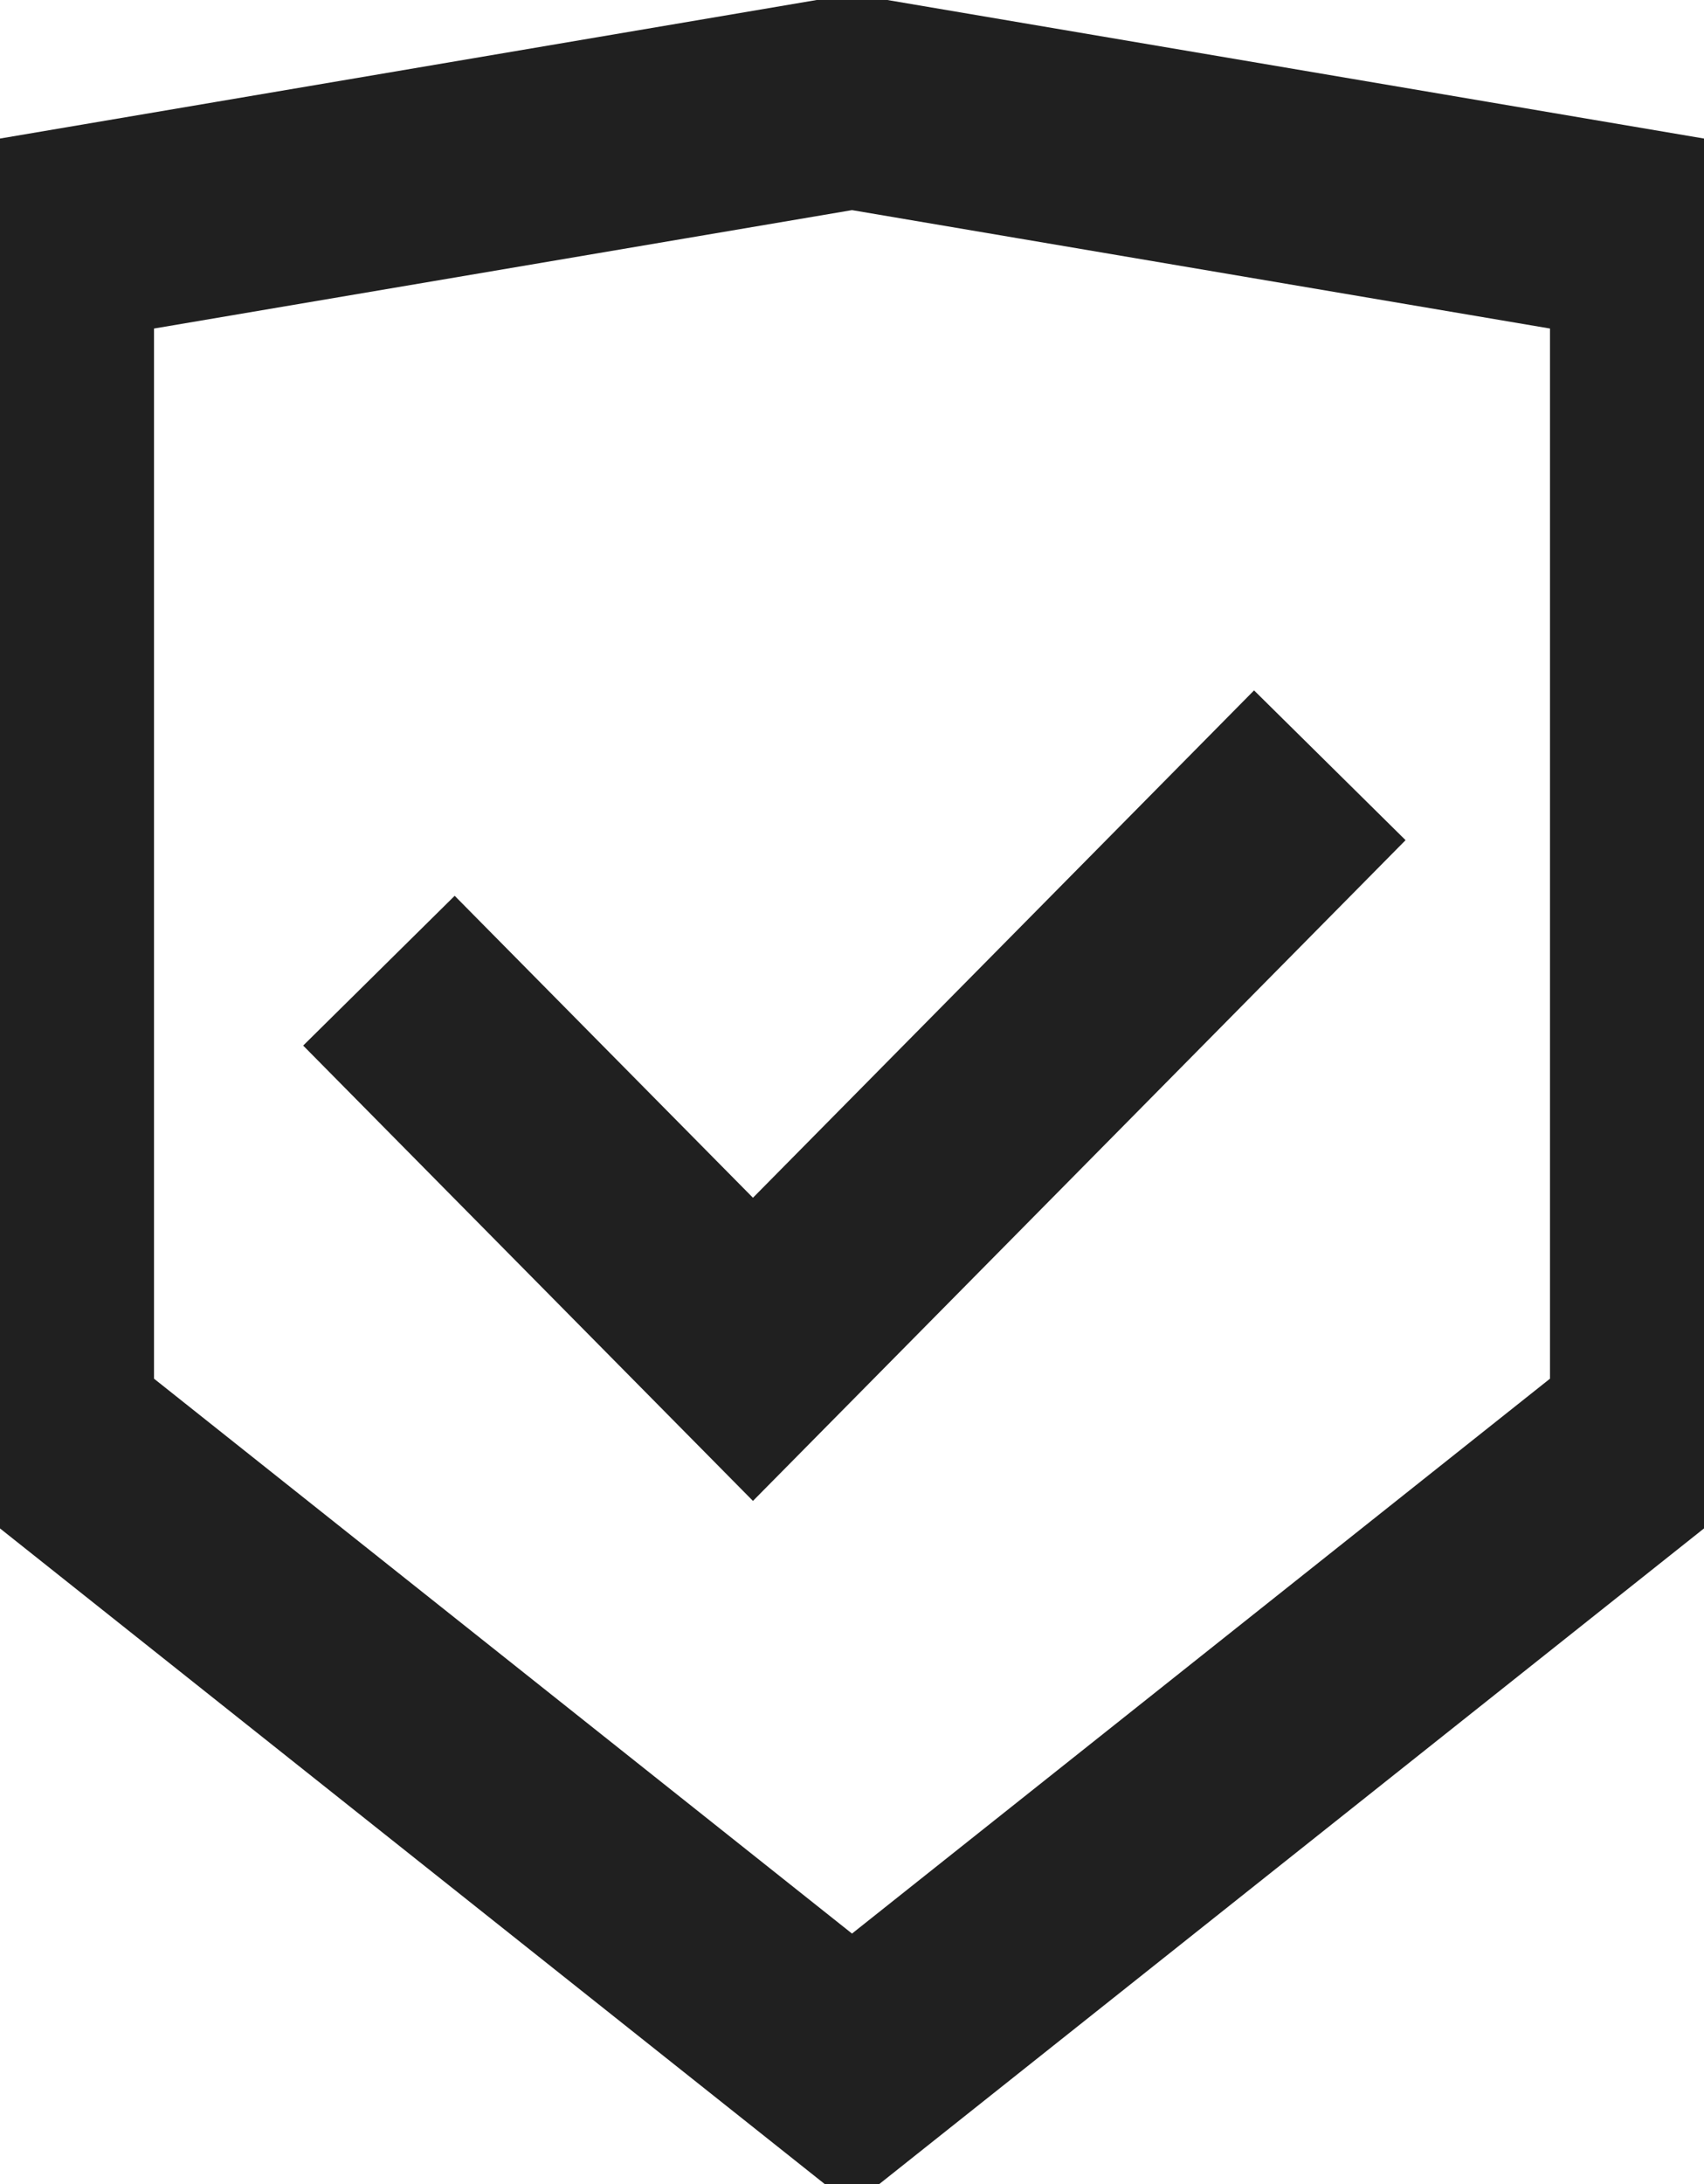 <?xml version="1.0" encoding="UTF-8"?> <svg xmlns="http://www.w3.org/2000/svg" width="32" height="41" viewBox="0 0 32 41" fill="none"><g clip-path="url(#clip0_25_4491)"><path d="M31.108 26.846L16 38.852L0.892 26.846V4.478L16 1.916L31.108 4.478V26.846Z" stroke="#202020" stroke-width="4" stroke-miterlimit="10" stroke-linecap="round"></path><path d="M24.973 14.366L14.14 25.33L7.116 18.222" stroke="#202020" stroke-width="4" stroke-miterlimit="10"></path></g><defs><clipPath id="clip0_25_4491"><rect width="32" height="41" fill="white"></rect></clipPath></defs></svg> 